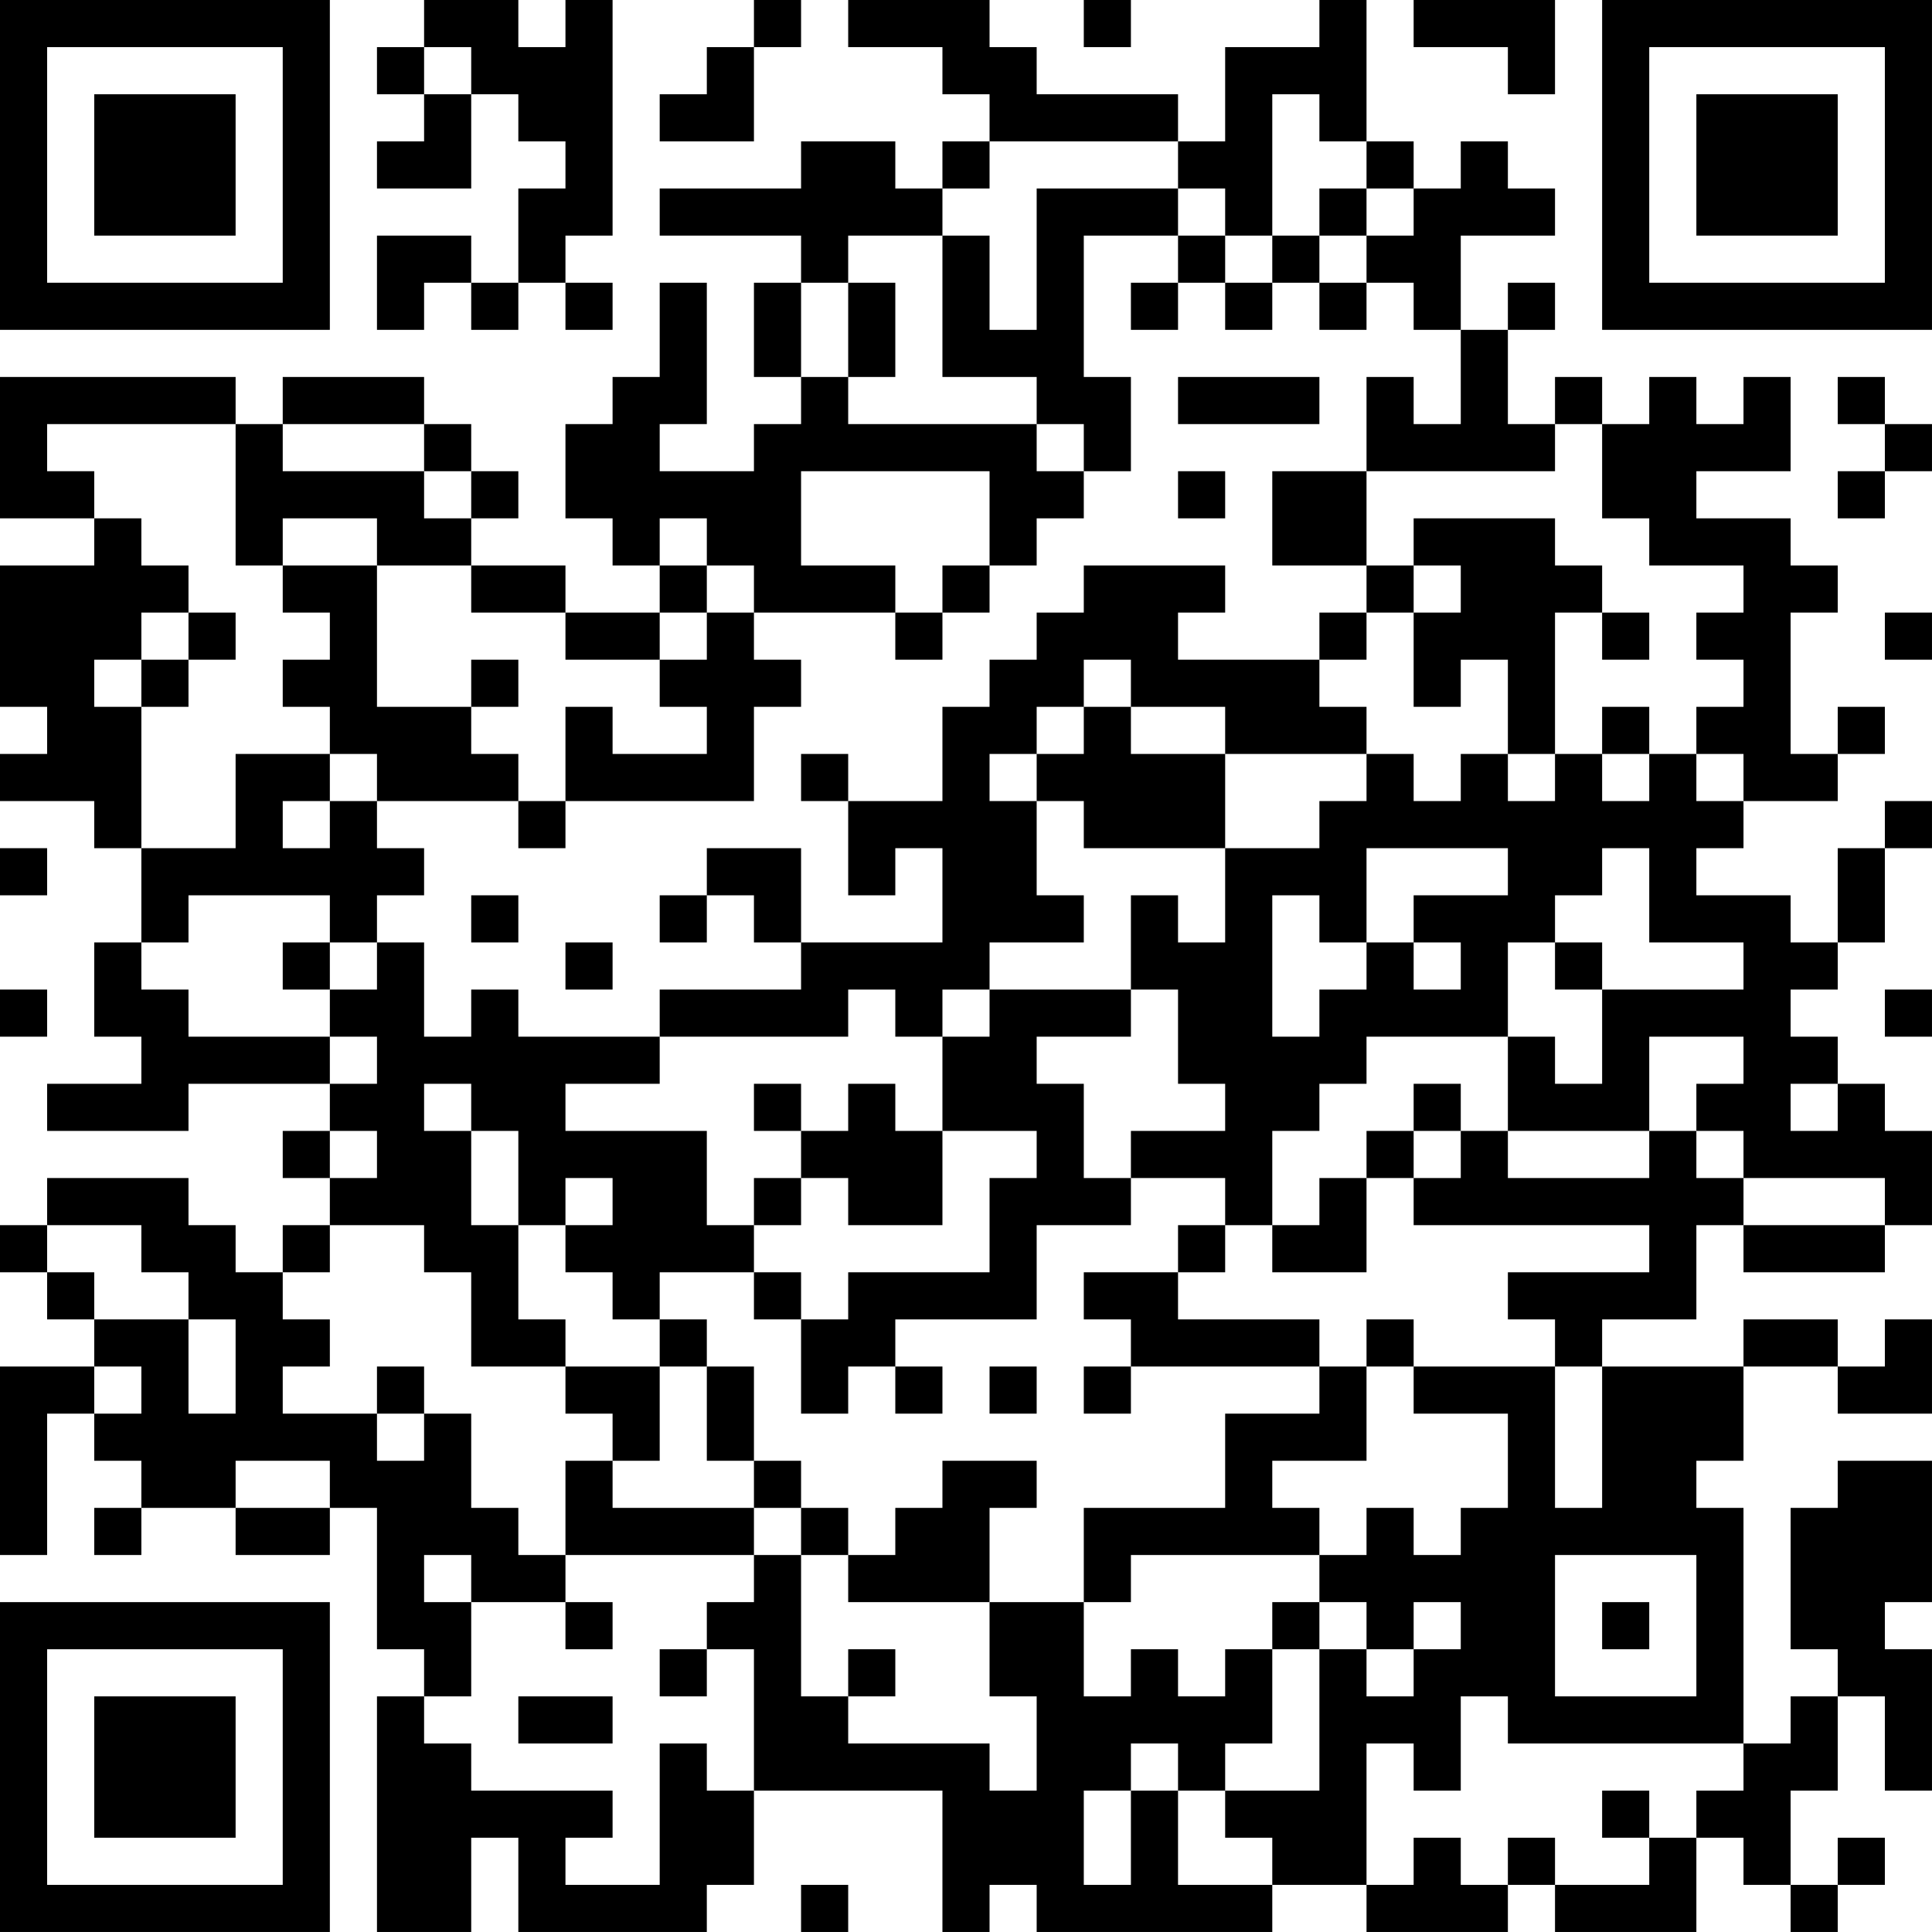 <?xml version="1.0" encoding="UTF-8"?>
<svg xmlns="http://www.w3.org/2000/svg" version="1.1" width="400" height="400" viewBox="0 0 400 400"><rect x="0" y="0" width="400" height="400" fill="#ffffff"/><g transform="scale(9.756)"><g transform="translate(0,0)"><path fill-rule="evenodd" d="M9 0L9 1L8 1L8 2L9 2L9 3L8 3L8 4L10 4L10 2L11 2L11 3L12 3L12 4L11 4L11 6L10 6L10 5L8 5L8 7L9 7L9 6L10 6L10 7L11 7L11 6L12 6L12 7L13 7L13 6L12 6L12 5L13 5L13 0L12 0L12 1L11 1L11 0ZM16 0L16 1L15 1L15 2L14 2L14 3L16 3L16 1L17 1L17 0ZM18 0L18 1L20 1L20 2L21 2L21 3L20 3L20 4L19 4L19 3L17 3L17 4L14 4L14 5L17 5L17 6L16 6L16 8L17 8L17 9L16 9L16 10L14 10L14 9L15 9L15 6L14 6L14 8L13 8L13 9L12 9L12 11L13 11L13 12L14 12L14 13L12 13L12 12L10 12L10 11L11 11L11 10L10 10L10 9L9 9L9 8L6 8L6 9L5 9L5 8L0 8L0 11L2 11L2 12L0 12L0 15L1 15L1 16L0 16L0 17L2 17L2 18L3 18L3 20L2 20L2 22L3 22L3 23L1 23L1 24L4 24L4 23L7 23L7 24L6 24L6 25L7 25L7 26L6 26L6 27L5 27L5 26L4 26L4 25L1 25L1 26L0 26L0 27L1 27L1 28L2 28L2 29L0 29L0 33L1 33L1 30L2 30L2 31L3 31L3 32L2 32L2 33L3 33L3 32L5 32L5 33L7 33L7 32L8 32L8 35L9 35L9 36L8 36L8 41L10 41L10 39L11 39L11 41L15 41L15 40L16 40L16 38L20 38L20 41L21 41L21 40L22 40L22 41L27 41L27 40L29 40L29 41L32 41L32 40L33 40L33 41L36 41L36 39L37 39L37 40L38 40L38 41L39 41L39 40L40 40L40 39L39 39L39 40L38 40L38 38L39 38L39 36L40 36L40 38L41 38L41 35L40 35L40 34L41 34L41 31L39 31L39 32L38 32L38 35L39 35L39 36L38 36L38 37L37 37L37 32L36 32L36 31L37 31L37 29L39 29L39 30L41 30L41 28L40 28L40 29L39 29L39 28L37 28L37 29L34 29L34 28L36 28L36 26L37 26L37 27L40 27L40 26L41 26L41 24L40 24L40 23L39 23L39 22L38 22L38 21L39 21L39 20L40 20L40 18L41 18L41 17L40 17L40 18L39 18L39 20L38 20L38 19L36 19L36 18L37 18L37 17L39 17L39 16L40 16L40 15L39 15L39 16L38 16L38 13L39 13L39 12L38 12L38 11L36 11L36 10L38 10L38 8L37 8L37 9L36 9L36 8L35 8L35 9L34 9L34 8L33 8L33 9L32 9L32 7L33 7L33 6L32 6L32 7L31 7L31 5L33 5L33 4L32 4L32 3L31 3L31 4L30 4L30 3L29 3L29 0L28 0L28 1L26 1L26 3L25 3L25 2L22 2L22 1L21 1L21 0ZM23 0L23 1L24 1L24 0ZM30 0L30 1L32 1L32 2L33 2L33 0ZM9 1L9 2L10 2L10 1ZM27 2L27 5L26 5L26 4L25 4L25 3L21 3L21 4L20 4L20 5L18 5L18 6L17 6L17 8L18 8L18 9L22 9L22 10L23 10L23 11L22 11L22 12L21 12L21 10L17 10L17 12L19 12L19 13L16 13L16 12L15 12L15 11L14 11L14 12L15 12L15 13L14 13L14 14L12 14L12 13L10 13L10 12L8 12L8 11L6 11L6 12L5 12L5 9L1 9L1 10L2 10L2 11L3 11L3 12L4 12L4 13L3 13L3 14L2 14L2 15L3 15L3 18L5 18L5 16L7 16L7 17L6 17L6 18L7 18L7 17L8 17L8 18L9 18L9 19L8 19L8 20L7 20L7 19L4 19L4 20L3 20L3 21L4 21L4 22L7 22L7 23L8 23L8 22L7 22L7 21L8 21L8 20L9 20L9 22L10 22L10 21L11 21L11 22L14 22L14 23L12 23L12 24L15 24L15 26L16 26L16 27L14 27L14 28L13 28L13 27L12 27L12 26L13 26L13 25L12 25L12 26L11 26L11 24L10 24L10 23L9 23L9 24L10 24L10 26L11 26L11 28L12 28L12 29L10 29L10 27L9 27L9 26L7 26L7 27L6 27L6 28L7 28L7 29L6 29L6 30L8 30L8 31L9 31L9 30L10 30L10 32L11 32L11 33L12 33L12 34L10 34L10 33L9 33L9 34L10 34L10 36L9 36L9 37L10 37L10 38L13 38L13 39L12 39L12 40L14 40L14 37L15 37L15 38L16 38L16 35L15 35L15 34L16 34L16 33L17 33L17 36L18 36L18 37L21 37L21 38L22 38L22 36L21 36L21 34L23 34L23 36L24 36L24 35L25 35L25 36L26 36L26 35L27 35L27 37L26 37L26 38L25 38L25 37L24 37L24 38L23 38L23 40L24 40L24 38L25 38L25 40L27 40L27 39L26 39L26 38L28 38L28 35L29 35L29 36L30 36L30 35L31 35L31 34L30 34L30 35L29 35L29 34L28 34L28 33L29 33L29 32L30 32L30 33L31 33L31 32L32 32L32 30L30 30L30 29L33 29L33 32L34 32L34 29L33 29L33 28L32 28L32 27L35 27L35 26L30 26L30 25L31 25L31 24L32 24L32 25L35 25L35 24L36 24L36 25L37 25L37 26L40 26L40 25L37 25L37 24L36 24L36 23L37 23L37 22L35 22L35 24L32 24L32 22L33 22L33 23L34 23L34 21L37 21L37 20L35 20L35 18L34 18L34 19L33 19L33 20L32 20L32 22L29 22L29 23L28 23L28 24L27 24L27 26L26 26L26 25L24 25L24 24L26 24L26 23L25 23L25 21L24 21L24 19L25 19L25 20L26 20L26 18L28 18L28 17L29 17L29 16L30 16L30 17L31 17L31 16L32 16L32 17L33 17L33 16L34 16L34 17L35 17L35 16L36 16L36 17L37 17L37 16L36 16L36 15L37 15L37 14L36 14L36 13L37 13L37 12L35 12L35 11L34 11L34 9L33 9L33 10L29 10L29 8L30 8L30 9L31 9L31 7L30 7L30 6L29 6L29 5L30 5L30 4L29 4L29 3L28 3L28 2ZM22 4L22 7L21 7L21 5L20 5L20 8L22 8L22 9L23 9L23 10L24 10L24 8L23 8L23 5L25 5L25 6L24 6L24 7L25 7L25 6L26 6L26 7L27 7L27 6L28 6L28 7L29 7L29 6L28 6L28 5L29 5L29 4L28 4L28 5L27 5L27 6L26 6L26 5L25 5L25 4ZM18 6L18 8L19 8L19 6ZM25 8L25 9L28 9L28 8ZM39 8L39 9L40 9L40 10L39 10L39 11L40 11L40 10L41 10L41 9L40 9L40 8ZM6 9L6 10L9 10L9 11L10 11L10 10L9 10L9 9ZM25 10L25 11L26 11L26 10ZM27 10L27 12L29 12L29 13L28 13L28 14L25 14L25 13L26 13L26 12L23 12L23 13L22 13L22 14L21 14L21 15L20 15L20 17L18 17L18 16L17 16L17 17L18 17L18 19L19 19L19 18L20 18L20 20L17 20L17 18L15 18L15 19L14 19L14 20L15 20L15 19L16 19L16 20L17 20L17 21L14 21L14 22L18 22L18 21L19 21L19 22L20 22L20 24L19 24L19 23L18 23L18 24L17 24L17 23L16 23L16 24L17 24L17 25L16 25L16 26L17 26L17 25L18 25L18 26L20 26L20 24L22 24L22 25L21 25L21 27L18 27L18 28L17 28L17 27L16 27L16 28L17 28L17 30L18 30L18 29L19 29L19 30L20 30L20 29L19 29L19 28L22 28L22 26L24 26L24 25L23 25L23 23L22 23L22 22L24 22L24 21L21 21L21 20L23 20L23 19L22 19L22 17L23 17L23 18L26 18L26 16L29 16L29 15L28 15L28 14L29 14L29 13L30 13L30 15L31 15L31 14L32 14L32 16L33 16L33 13L34 13L34 14L35 14L35 13L34 13L34 12L33 12L33 11L30 11L30 12L29 12L29 10ZM6 12L6 13L7 13L7 14L6 14L6 15L7 15L7 16L8 16L8 17L11 17L11 18L12 18L12 17L16 17L16 15L17 15L17 14L16 14L16 13L15 13L15 14L14 14L14 15L15 15L15 16L13 16L13 15L12 15L12 17L11 17L11 16L10 16L10 15L11 15L11 14L10 14L10 15L8 15L8 12ZM20 12L20 13L19 13L19 14L20 14L20 13L21 13L21 12ZM30 12L30 13L31 13L31 12ZM4 13L4 14L3 14L3 15L4 15L4 14L5 14L5 13ZM40 13L40 14L41 14L41 13ZM23 14L23 15L22 15L22 16L21 16L21 17L22 17L22 16L23 16L23 15L24 15L24 16L26 16L26 15L24 15L24 14ZM34 15L34 16L35 16L35 15ZM0 18L0 19L1 19L1 18ZM29 18L29 20L28 20L28 19L27 19L27 22L28 22L28 21L29 21L29 20L30 20L30 21L31 21L31 20L30 20L30 19L32 19L32 18ZM10 19L10 20L11 20L11 19ZM6 20L6 21L7 21L7 20ZM12 20L12 21L13 21L13 20ZM33 20L33 21L34 21L34 20ZM0 21L0 22L1 22L1 21ZM20 21L20 22L21 22L21 21ZM40 21L40 22L41 22L41 21ZM30 23L30 24L29 24L29 25L28 25L28 26L27 26L27 27L29 27L29 25L30 25L30 24L31 24L31 23ZM38 23L38 24L39 24L39 23ZM7 24L7 25L8 25L8 24ZM1 26L1 27L2 27L2 28L4 28L4 30L5 30L5 28L4 28L4 27L3 27L3 26ZM25 26L25 27L23 27L23 28L24 28L24 29L23 29L23 30L24 30L24 29L28 29L28 30L26 30L26 32L23 32L23 34L24 34L24 33L28 33L28 32L27 32L27 31L29 31L29 29L30 29L30 28L29 28L29 29L28 29L28 28L25 28L25 27L26 27L26 26ZM14 28L14 29L12 29L12 30L13 30L13 31L12 31L12 33L16 33L16 32L17 32L17 33L18 33L18 34L21 34L21 32L22 32L22 31L20 31L20 32L19 32L19 33L18 33L18 32L17 32L17 31L16 31L16 29L15 29L15 28ZM2 29L2 30L3 30L3 29ZM8 29L8 30L9 30L9 29ZM14 29L14 31L13 31L13 32L16 32L16 31L15 31L15 29ZM21 29L21 30L22 30L22 29ZM5 31L5 32L7 32L7 31ZM33 33L33 36L36 36L36 33ZM12 34L12 35L13 35L13 34ZM27 34L27 35L28 35L28 34ZM34 34L34 35L35 35L35 34ZM14 35L14 36L15 36L15 35ZM18 35L18 36L19 36L19 35ZM11 36L11 37L13 37L13 36ZM31 36L31 38L30 38L30 37L29 37L29 40L30 40L30 39L31 39L31 40L32 40L32 39L33 39L33 40L35 40L35 39L36 39L36 38L37 38L37 37L32 37L32 36ZM34 38L34 39L35 39L35 38ZM17 40L17 41L18 41L18 40ZM0 0L0 7L7 7L7 0ZM1 1L1 6L6 6L6 1ZM2 2L2 5L5 5L5 2ZM34 0L34 7L41 7L41 0ZM35 1L35 6L40 6L40 1ZM36 2L36 5L39 5L39 2ZM0 34L0 41L7 41L7 34ZM1 35L1 40L6 40L6 35ZM2 36L2 39L5 39L5 36Z" fill="#000000"/></g></g></svg>
